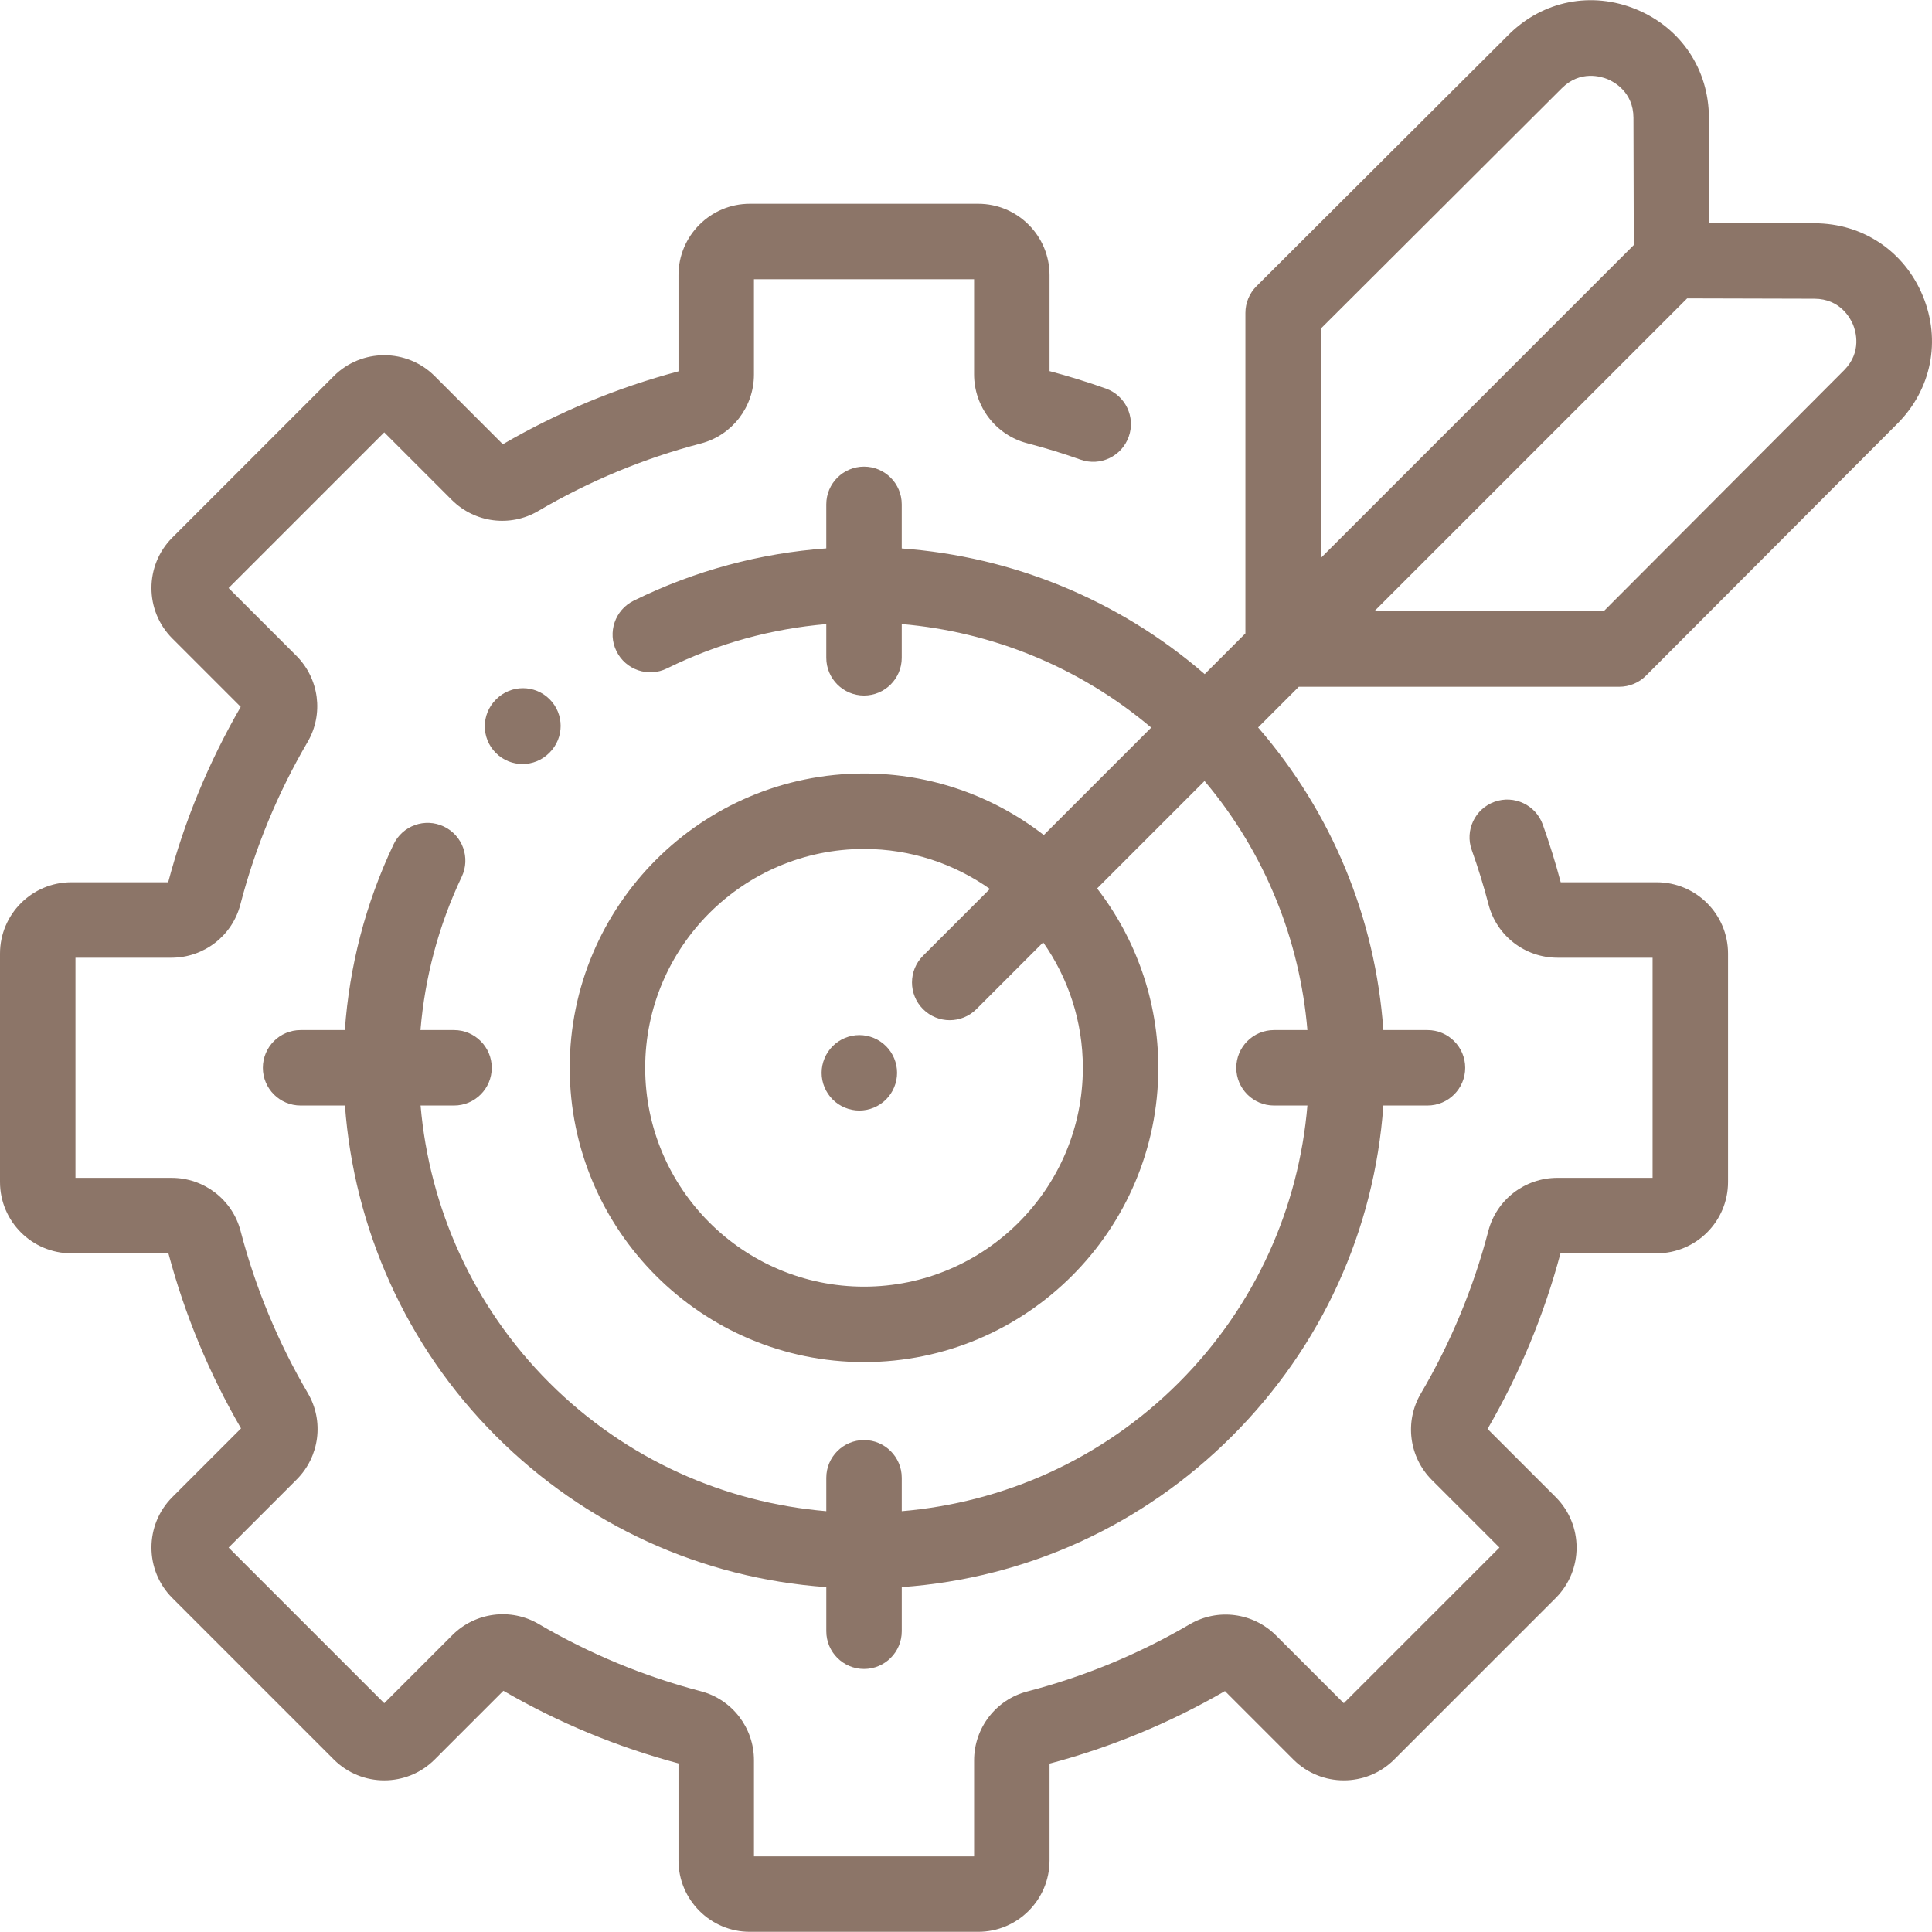 <svg width="512" height="512" viewBox="0 0 512 512" fill="none" xmlns="http://www.w3.org/2000/svg">
<path d="M145.649 185.302C141.744 181.398 135.415 181.398 131.509 185.302L131.405 185.406C127.5 189.311 127.5 195.642 131.405 199.547C133.358 201.499 135.916 202.476 138.475 202.476C141.034 202.476 143.592 201.499 145.545 199.547L145.649 199.443C149.553 195.539 149.553 189.207 145.649 185.302Z" fill="#8C7568"/>
<path d="M439.049 233.811H413.604C412.239 228.663 410.642 223.525 408.854 218.527C406.994 213.328 401.27 210.622 396.071 212.482C390.872 214.342 388.165 220.065 390.026 225.265C391.716 229.989 393.215 234.854 394.482 239.723C396.639 248.017 404.153 253.809 412.755 253.809H437.952V312.145H412.696C404.105 312.145 396.594 317.927 394.428 326.208C390.476 341.333 384.452 355.843 376.524 369.333C372.176 376.728 373.391 386.144 379.476 392.228L397.369 410.12L356.12 451.369L338.166 433.414C332.092 427.343 322.689 426.123 315.3 430.447C301.819 438.338 287.328 444.329 272.232 448.255C263.938 450.411 258.145 457.926 258.145 466.528V491.952H199.809V466.471C199.809 457.879 194.026 450.368 185.745 448.202C170.672 444.263 156.206 438.265 142.752 430.373C135.36 426.037 125.949 427.252 119.869 433.333L101.834 451.369L60.585 410.12L78.621 392.085C84.7 386.006 85.917 376.596 81.581 369.202C73.689 355.749 67.69 341.283 63.752 326.211C61.589 317.929 54.076 312.145 45.483 312.145H19.998V253.809H45.422C54.025 253.809 61.539 248.016 63.695 239.722C67.621 224.625 73.612 210.134 81.503 196.654C85.829 189.265 84.608 179.862 78.535 173.787L60.581 155.834L101.83 114.585L119.722 132.478C125.806 138.562 135.222 139.777 142.618 135.43C156.107 127.501 170.617 121.478 185.743 117.526C194.023 115.361 199.805 107.849 199.805 99.258V74H258.141V99.197C258.141 107.8 263.933 115.313 272.227 117.47C276.986 118.708 281.74 120.168 286.356 121.809C291.557 123.661 297.277 120.939 299.126 115.736C300.975 110.533 298.256 104.815 293.053 102.966C288.177 101.233 283.163 99.681 278.139 98.349V72.902C278.139 62.48 269.661 54.002 259.239 54.002H198.709C188.287 54.002 179.809 62.48 179.809 72.902V98.407C163.509 102.75 147.857 109.248 133.261 117.733L115.195 99.666C107.825 92.298 95.836 92.298 88.466 99.666L45.664 142.468C38.295 149.837 38.295 161.828 45.664 169.197L63.794 187.325C55.349 201.911 48.886 217.54 44.572 233.811H18.9C8.478 233.811 0 242.289 0 252.711V313.241C0 323.663 8.478 332.141 18.9 332.141H44.63C48.959 348.387 55.429 363.989 63.875 378.545L45.664 396.756C38.295 404.125 38.295 416.116 45.664 423.485L88.466 466.287C95.836 473.655 107.825 473.655 115.195 466.287L133.405 448.075C147.962 456.521 163.565 462.992 179.809 467.319V493.05C179.809 503.472 188.287 511.95 198.709 511.95H259.239C269.661 511.95 278.139 503.471 278.139 493.05V467.378C294.41 463.065 310.038 456.602 324.625 448.156L342.753 466.286C350.123 473.654 362.112 473.654 369.482 466.286L412.284 423.484C419.653 416.115 419.653 404.124 412.284 396.755L394.217 378.689C402.702 364.094 409.2 348.44 413.543 332.141H439.048C449.47 332.141 457.948 323.663 457.948 313.241V252.711C457.949 242.29 449.471 233.811 439.049 233.811Z" fill="#8C7568"/>
<path d="M509.561 78.397C504.671 66.569 493.682 59.201 480.883 59.168L452.952 59.095L452.879 31.164C452.846 18.365 445.478 7.377 433.65 2.486C421.818 -2.401 408.844 0.173 399.782 9.213L332.985 75.844C331.104 77.72 330.047 80.268 330.047 82.923V167.858L319.257 178.648C296.364 158.816 268.097 147.471 238.971 145.342V133.661C238.971 128.14 234.493 123.662 228.972 123.662C223.451 123.662 218.973 128.139 218.973 133.661V145.324C201.574 146.582 184.239 151.145 167.918 159.197C162.967 161.64 160.933 167.635 163.376 172.588C165.818 177.539 171.814 179.573 176.767 177.131C190.27 170.47 204.584 166.612 218.974 165.393V174.323C218.974 179.844 223.452 184.322 228.973 184.322C234.494 184.322 238.972 179.845 238.972 174.323V165.384C262.902 167.43 286.085 176.77 305.081 192.826L276.615 221.292C263.427 211.083 246.904 204.986 228.974 204.986C185.969 204.986 150.983 239.972 150.983 282.977C150.983 325.982 185.969 360.968 228.974 360.968C271.979 360.968 306.965 325.982 306.965 282.977C306.965 265.096 300.903 248.614 290.744 235.444L319.215 206.973C335.395 226.156 344.482 249.319 346.477 272.978H337.629C332.108 272.978 327.63 277.455 327.63 282.977C327.63 288.498 332.108 292.976 337.629 292.976H346.477C344.217 319.775 332.865 345.945 312.404 366.406C291.943 386.868 265.773 398.219 238.974 400.479V391.632C238.974 386.111 234.497 381.633 228.975 381.633C223.454 381.633 218.976 386.11 218.976 391.632V400.479C192.177 398.219 166.007 386.867 145.546 366.406C125.44 346.301 113.794 320.113 111.458 292.976H120.32C125.841 292.976 130.319 288.499 130.319 282.977C130.319 277.456 125.842 272.978 120.32 272.978H111.431C112.587 259.137 116.18 245.373 122.361 232.355C124.73 227.367 122.606 221.402 117.617 219.035C112.629 216.664 106.664 218.789 104.297 223.778C96.818 239.532 92.58 256.221 91.388 272.978H79.66C74.139 272.978 69.661 277.455 69.661 282.977C69.661 288.498 74.138 292.976 79.66 292.976H91.415C93.798 325.316 107.477 356.617 131.407 380.547C155.098 404.237 185.887 418.25 218.978 420.604V432.294C218.978 437.815 223.455 442.293 228.977 442.293C234.498 442.293 238.976 437.816 238.976 432.294V420.604C272.067 418.25 302.856 404.238 326.547 380.547C350.237 356.856 364.25 326.067 366.604 292.976H378.294C383.815 292.976 388.293 288.499 388.293 282.977C388.293 277.456 383.816 272.978 378.294 272.978H366.604C364.487 243.221 352.942 215.328 333.41 192.782L344.193 181.999H429.128C431.784 181.999 434.331 180.942 436.207 179.061L502.838 112.264C511.874 103.203 514.452 90.225 509.561 78.397ZM228.974 340.971C196.997 340.971 170.98 314.955 170.98 282.977C170.98 250.999 196.996 224.983 228.974 224.983C241.384 224.983 252.886 228.914 262.328 235.578L244.616 253.29C240.711 257.195 240.711 263.526 244.616 267.431C246.569 269.383 249.127 270.36 251.686 270.36C254.245 270.36 256.803 269.383 258.756 267.431L276.452 249.735C283.067 259.156 286.967 270.616 286.967 282.976C286.968 314.954 260.952 340.971 228.974 340.971ZM350.046 87.072L413.906 23.372C418.777 18.512 424.402 20.303 426.01 20.968C427.617 21.632 432.864 24.336 432.882 31.217L432.97 64.937L378.289 119.618L350.046 147.861V87.072V87.072ZM488.676 98.142L424.976 162H364.188L392.431 133.757L447.112 79.076L480.832 79.164C487.713 79.182 490.417 84.429 491.081 86.036C491.745 87.646 493.536 93.27 488.676 98.142Z" fill="#8C7568"/>
<path d="M234.804 277.238C232.953 275.377 230.374 274.308 227.735 274.308C225.105 274.308 222.526 275.377 220.666 277.238C218.807 279.098 217.736 281.678 217.736 284.307C217.736 286.947 218.806 289.516 220.666 291.375C222.526 293.245 225.106 294.306 227.735 294.306C230.375 294.306 232.944 293.245 234.804 291.375C236.674 289.516 237.734 286.937 237.734 284.307C237.734 281.677 236.674 279.097 234.804 277.238Z" fill="#8C7568"/>
</svg>
